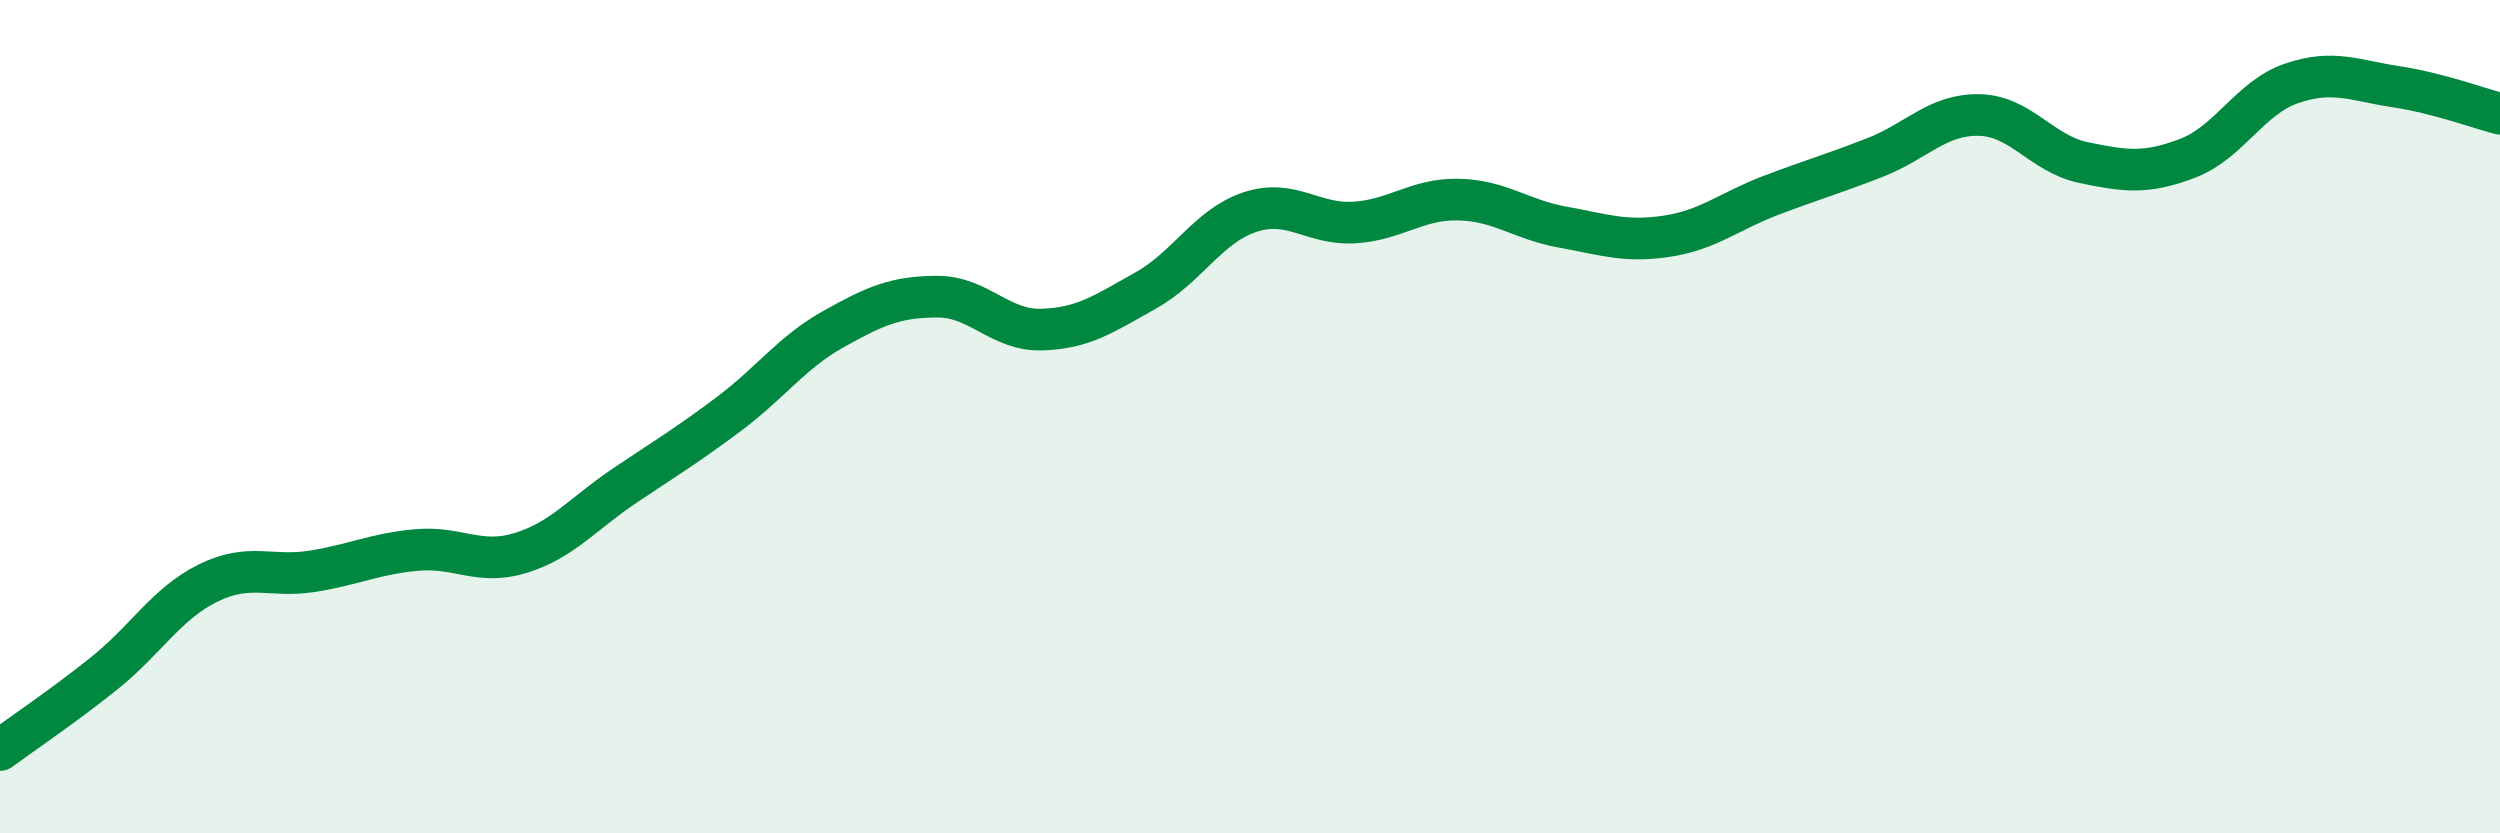 
    <svg width="60" height="20" viewBox="0 0 60 20" xmlns="http://www.w3.org/2000/svg">
      <path
        d="M 0,18 C 0.5,17.63 1.5,16.96 2.5,16.16 C 3.5,15.36 4,14.48 5,13.99 C 6,13.5 6.5,13.87 7.5,13.71 C 8.5,13.55 9,13.29 10,13.2 C 11,13.11 11.5,13.58 12.5,13.27 C 13.5,12.96 14,12.32 15,11.65 C 16,10.98 16.5,10.68 17.5,9.93 C 18.5,9.18 19,8.46 20,7.9 C 21,7.34 21.5,7.12 22.5,7.12 C 23.5,7.12 24,7.94 25,7.91 C 26,7.88 26.5,7.53 27.5,6.97 C 28.5,6.41 29,5.42 30,5.09 C 31,4.76 31.5,5.4 32.5,5.34 C 33.5,5.28 34,4.77 35,4.79 C 36,4.81 36.5,5.27 37.5,5.45 C 38.5,5.63 39,5.82 40,5.67 C 41,5.52 41.5,5.07 42.5,4.69 C 43.5,4.31 44,4.17 45,3.78 C 46,3.39 46.5,2.74 47.5,2.76 C 48.5,2.78 49,3.69 50,3.9 C 51,4.11 51.5,4.18 52.5,3.8 C 53.5,3.42 54,2.34 55,2 C 56,1.66 56.5,1.93 57.5,2.08 C 58.5,2.23 59.5,2.6 60,2.73L60 20L0 20Z"
        fill="#008740"
        opacity="0.1"
        stroke-linecap="round"
        stroke-linejoin="round"
      />
      <path
        d="M 0,18 C 0.5,17.63 1.5,16.96 2.5,16.16 C 3.5,15.36 4,14.48 5,13.99 C 6,13.5 6.5,13.87 7.5,13.71 C 8.5,13.55 9,13.29 10,13.2 C 11,13.11 11.5,13.58 12.5,13.27 C 13.5,12.96 14,12.32 15,11.65 C 16,10.98 16.5,10.68 17.5,9.93 C 18.5,9.18 19,8.46 20,7.9 C 21,7.34 21.5,7.12 22.5,7.12 C 23.5,7.12 24,7.94 25,7.91 C 26,7.88 26.5,7.53 27.5,6.97 C 28.5,6.41 29,5.42 30,5.09 C 31,4.76 31.5,5.4 32.5,5.34 C 33.5,5.28 34,4.77 35,4.79 C 36,4.81 36.5,5.27 37.5,5.45 C 38.5,5.63 39,5.82 40,5.67 C 41,5.52 41.5,5.07 42.5,4.69 C 43.5,4.31 44,4.17 45,3.78 C 46,3.39 46.5,2.74 47.5,2.76 C 48.5,2.78 49,3.69 50,3.9 C 51,4.11 51.5,4.18 52.5,3.8 C 53.5,3.42 54,2.34 55,2 C 56,1.66 56.5,1.93 57.5,2.08 C 58.5,2.23 59.5,2.6 60,2.73"
        stroke="#008740"
        stroke-width="1"
        fill="none"
        stroke-linecap="round"
        stroke-linejoin="round"
      />
    </svg>
  